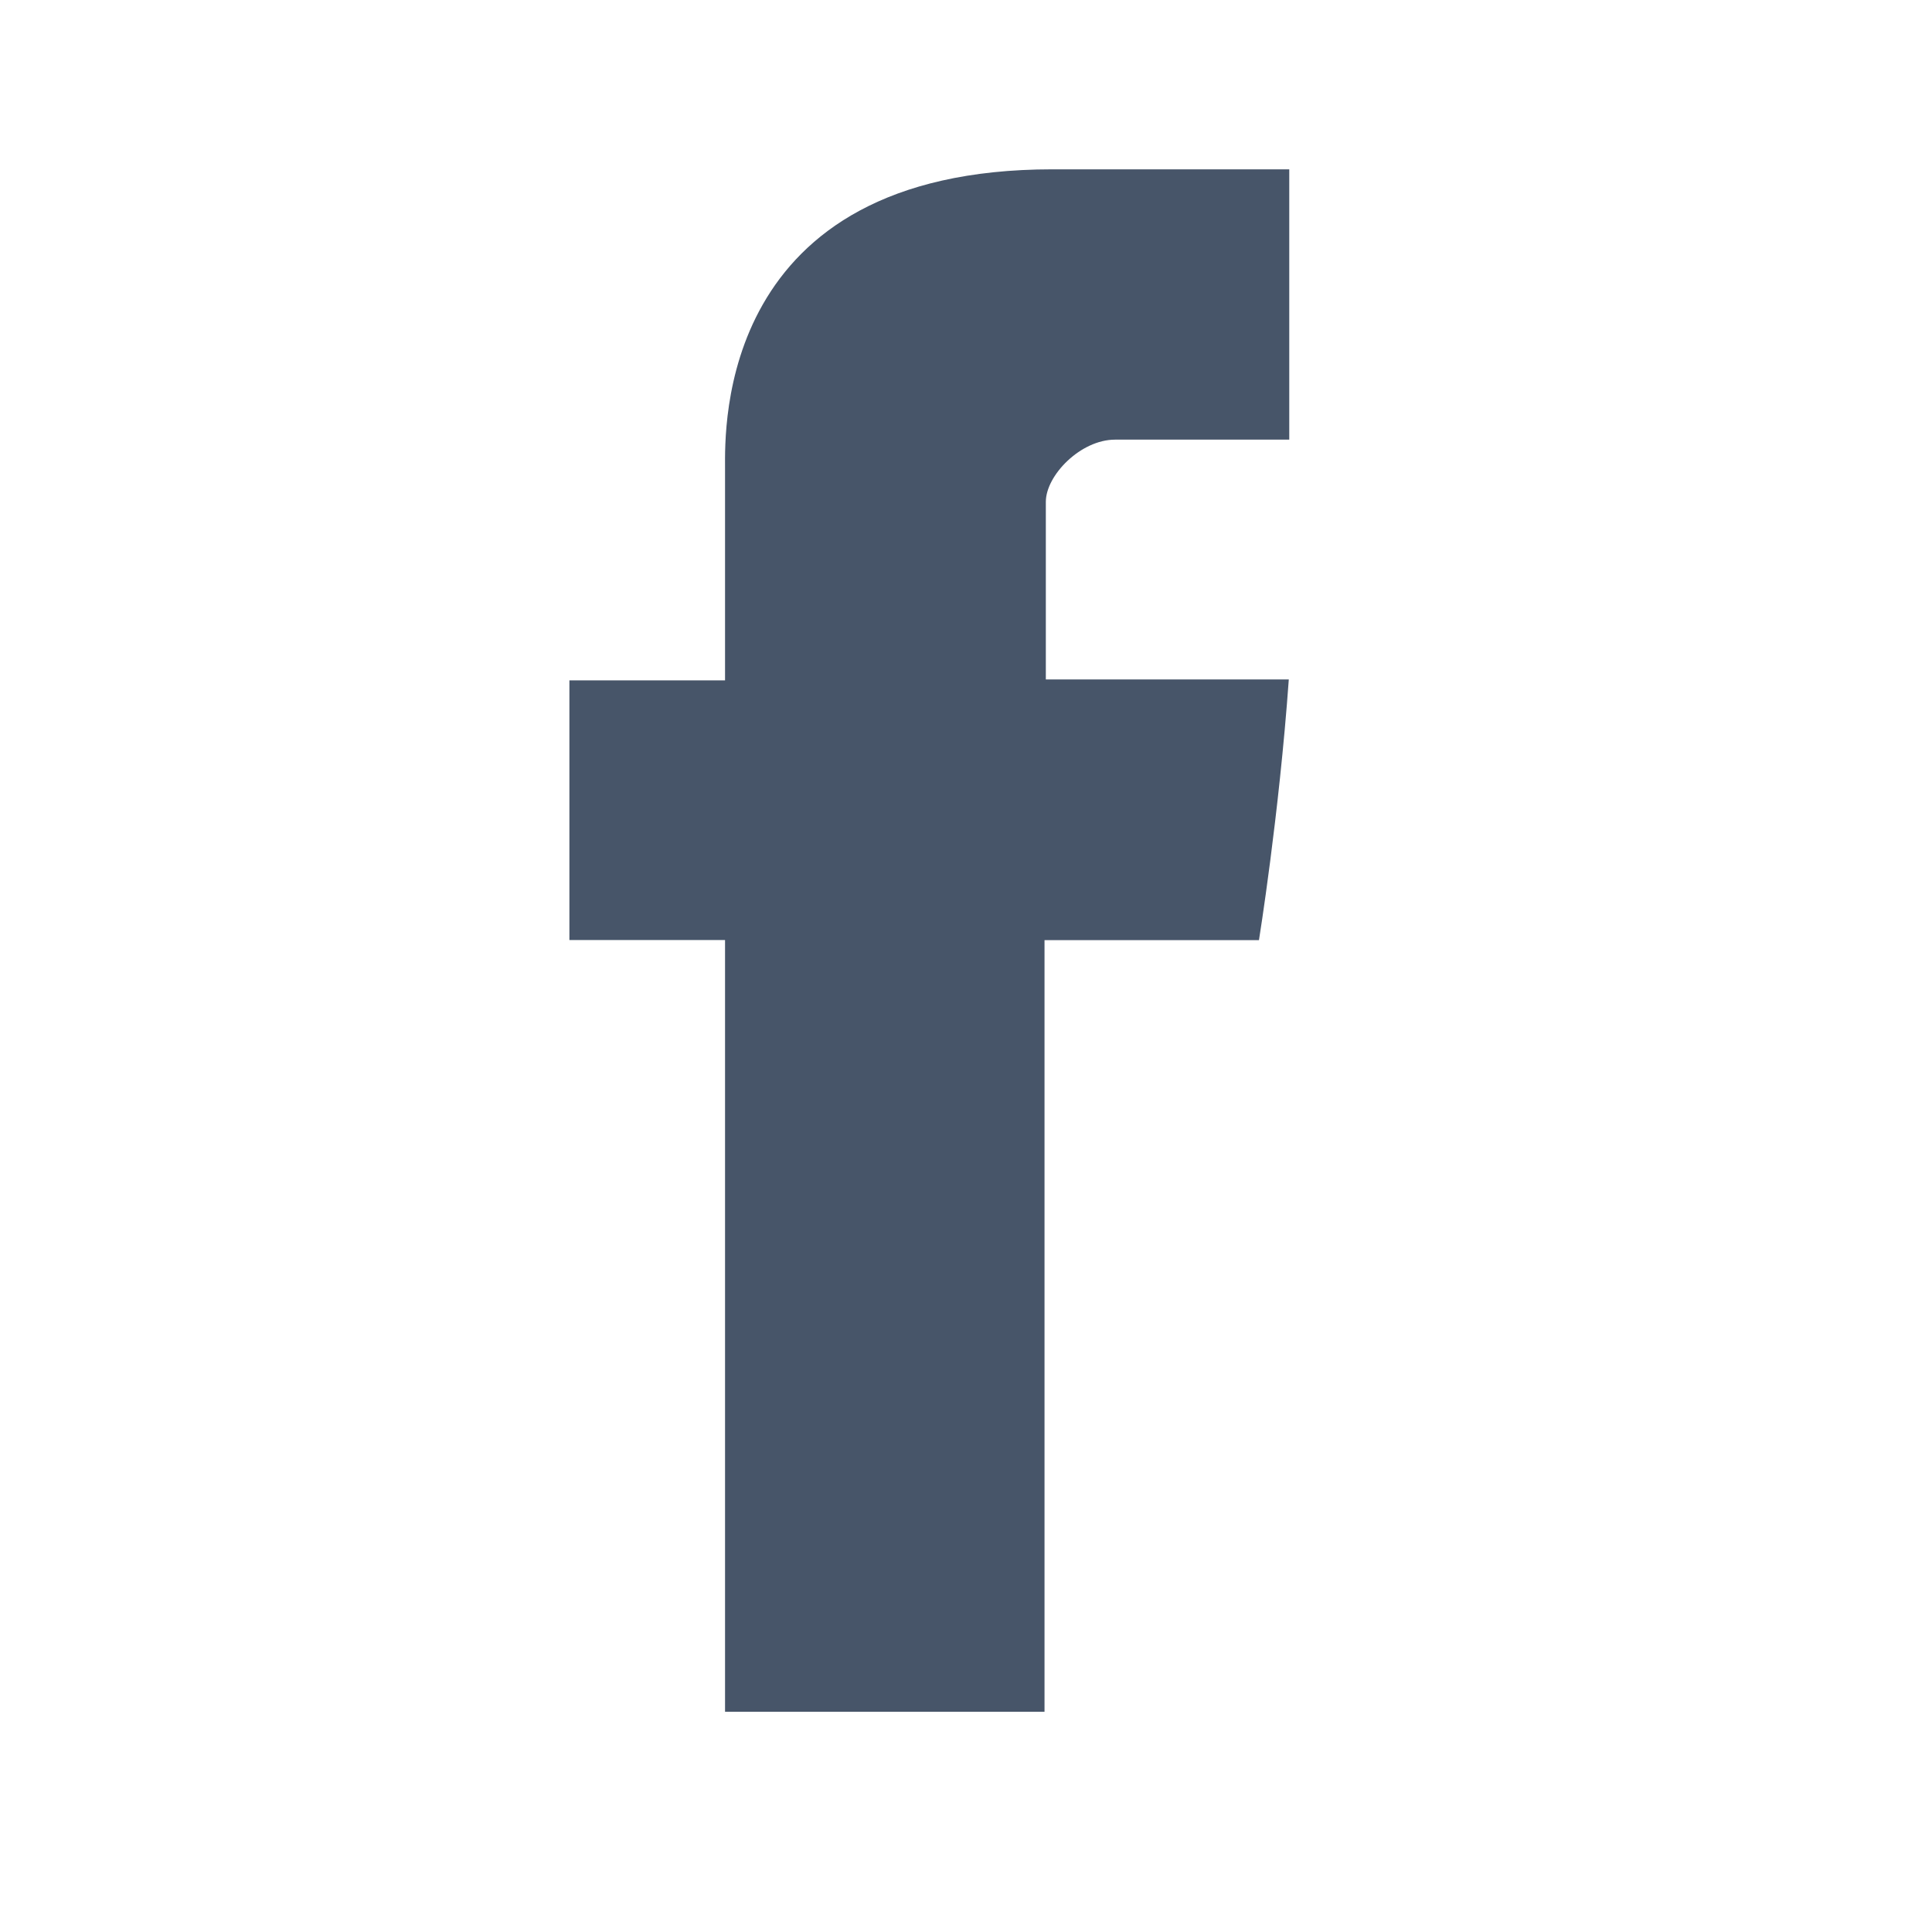 <svg width="25" height="25" viewBox="0 0 25 25" fill="none" xmlns="http://www.w3.org/2000/svg">
<path d="M9.382 6.056V8.804H7.368V12.164H9.382V22.15H13.516V12.165H16.291C16.291 12.165 16.551 10.554 16.677 8.792H13.533V6.494C13.533 6.151 13.983 5.689 14.429 5.689H16.683V2.191H13.619C9.279 2.191 9.382 5.554 9.382 6.056Z" fill="#475569"/>
</svg>
